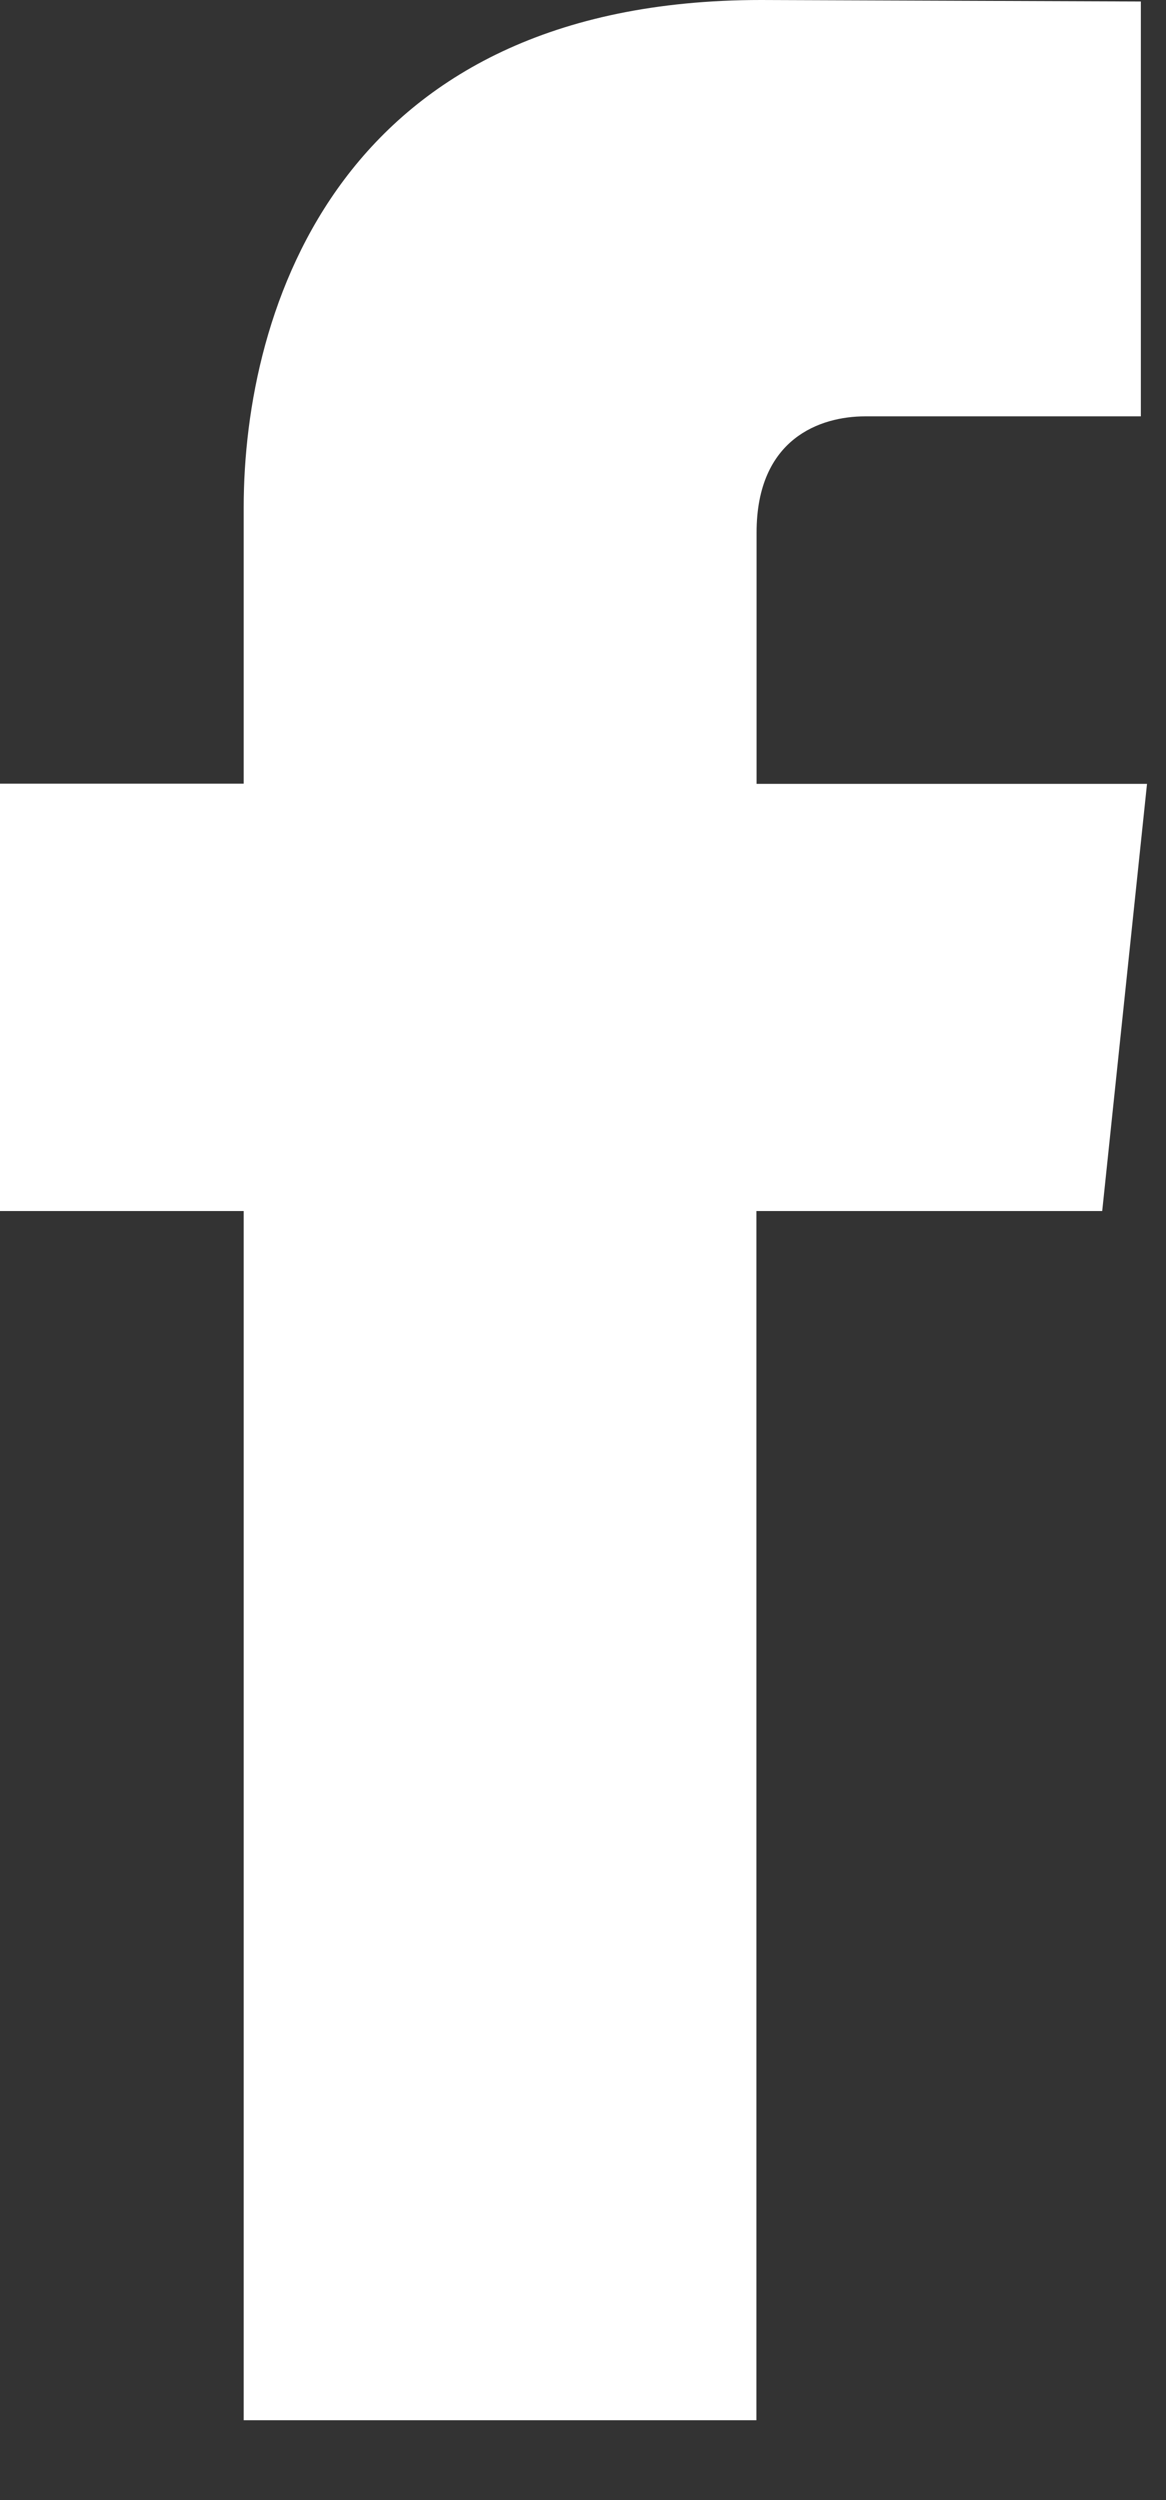 <?xml version="1.0" encoding="UTF-8"?> <svg xmlns="http://www.w3.org/2000/svg" width="7" height="15" viewBox="0 0 7 15" fill="none"><rect x="0" y="0" width="7" height="15" fill="#333333" stroke="none"/><path d="M6.617 7.266H4.541C4.541 10.518 4.541 14.521 4.541 14.521H1.463C1.463 14.521 1.463 10.557 1.463 7.266H0V4.702H1.463V3.044C1.463 1.856 2.039 0 4.569 0L6.849 0.009V2.498C6.849 2.498 5.464 2.498 5.194 2.498C4.925 2.498 4.542 2.63 4.542 3.196V4.703H6.886L6.617 7.266Z" fill="white"></path></svg> 